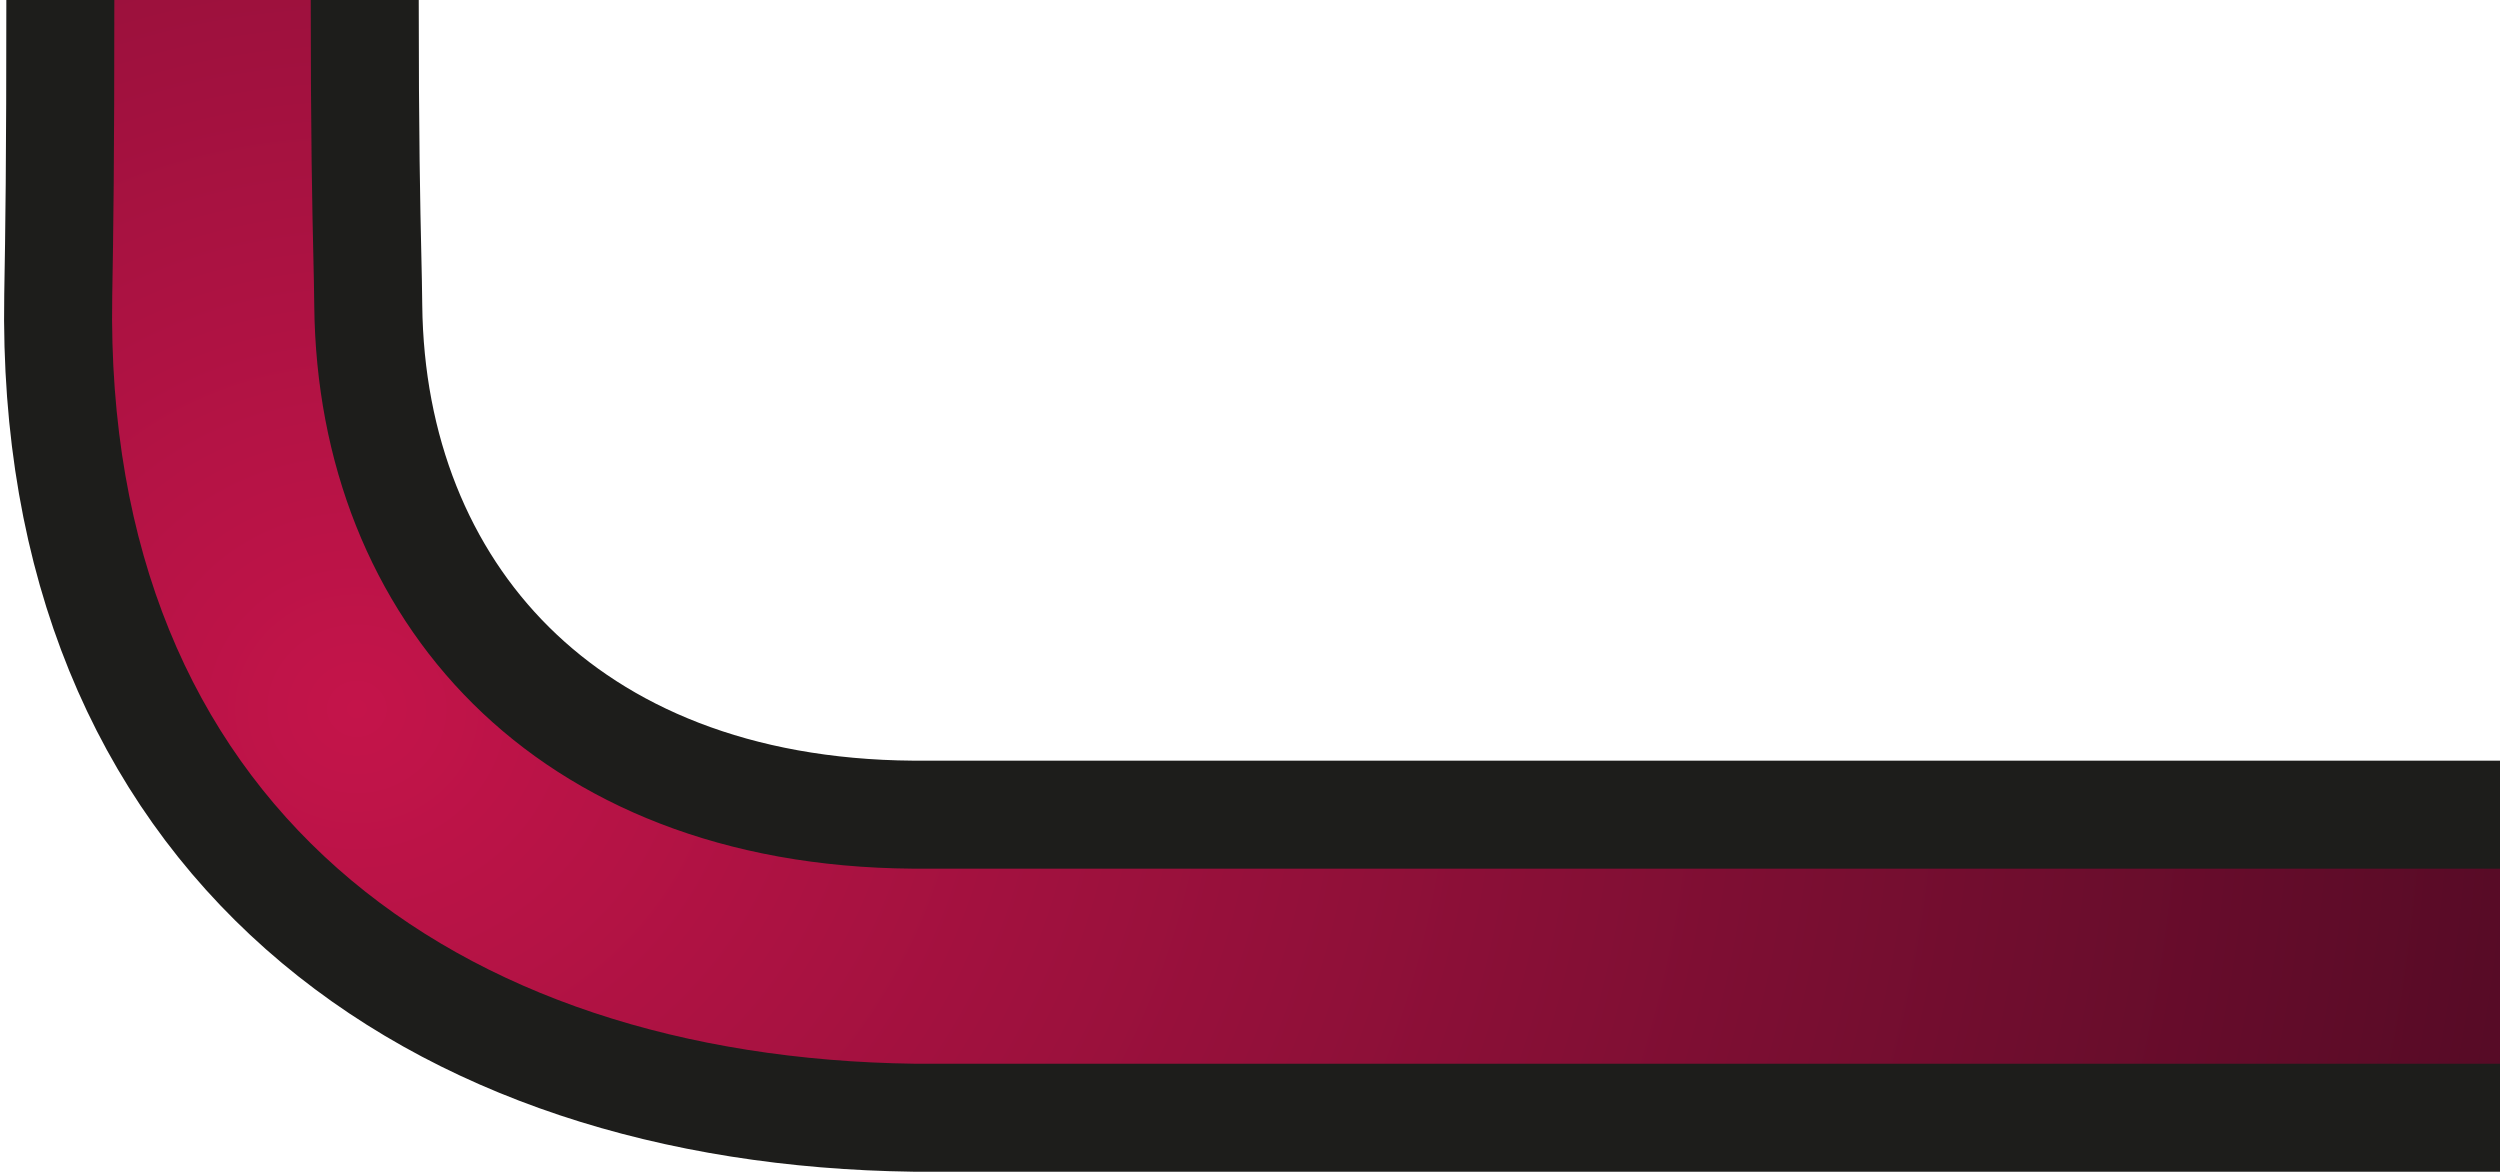 <?xml version="1.0" encoding="UTF-8"?> <svg xmlns="http://www.w3.org/2000/svg" width="463" height="217" viewBox="0 0 463 217" fill="none"> <path d="M169.188 206.999L169.255 207H169.321H463H473V197V160.874V150.874H463H169.054C136.322 150.63 111.413 139.878 94.646 123.247C77.844 106.58 68.483 83.283 68.201 56.604C68.174 53.6 68.108 50.69 68.028 47.145C67.831 38.464 67.548 25.978 67.548 -1V-11H57.548H21.175H11.175V-1C11.175 30.573 11.002 42.248 10.785 54.719L10.785 54.721C9.936 104.312 26.713 142.51 55.887 168.321C84.84 193.936 124.921 206.409 169.188 206.999Z" fill="url(#paint0_radial_16_13)" stroke="#1D1D1B" stroke-width="20"></path> <defs> <radialGradient id="paint0_radial_16_13" cx="0" cy="0" r="1" gradientUnits="userSpaceOnUse" gradientTransform="translate(67.974 131.685) scale(750.247 724.352)"> <stop stop-color="#C4144A"></stop> <stop offset="0.95" stop-color="#000409"></stop> <stop offset="1" stop-color="#000409"></stop> </radialGradient> </defs> </svg> 